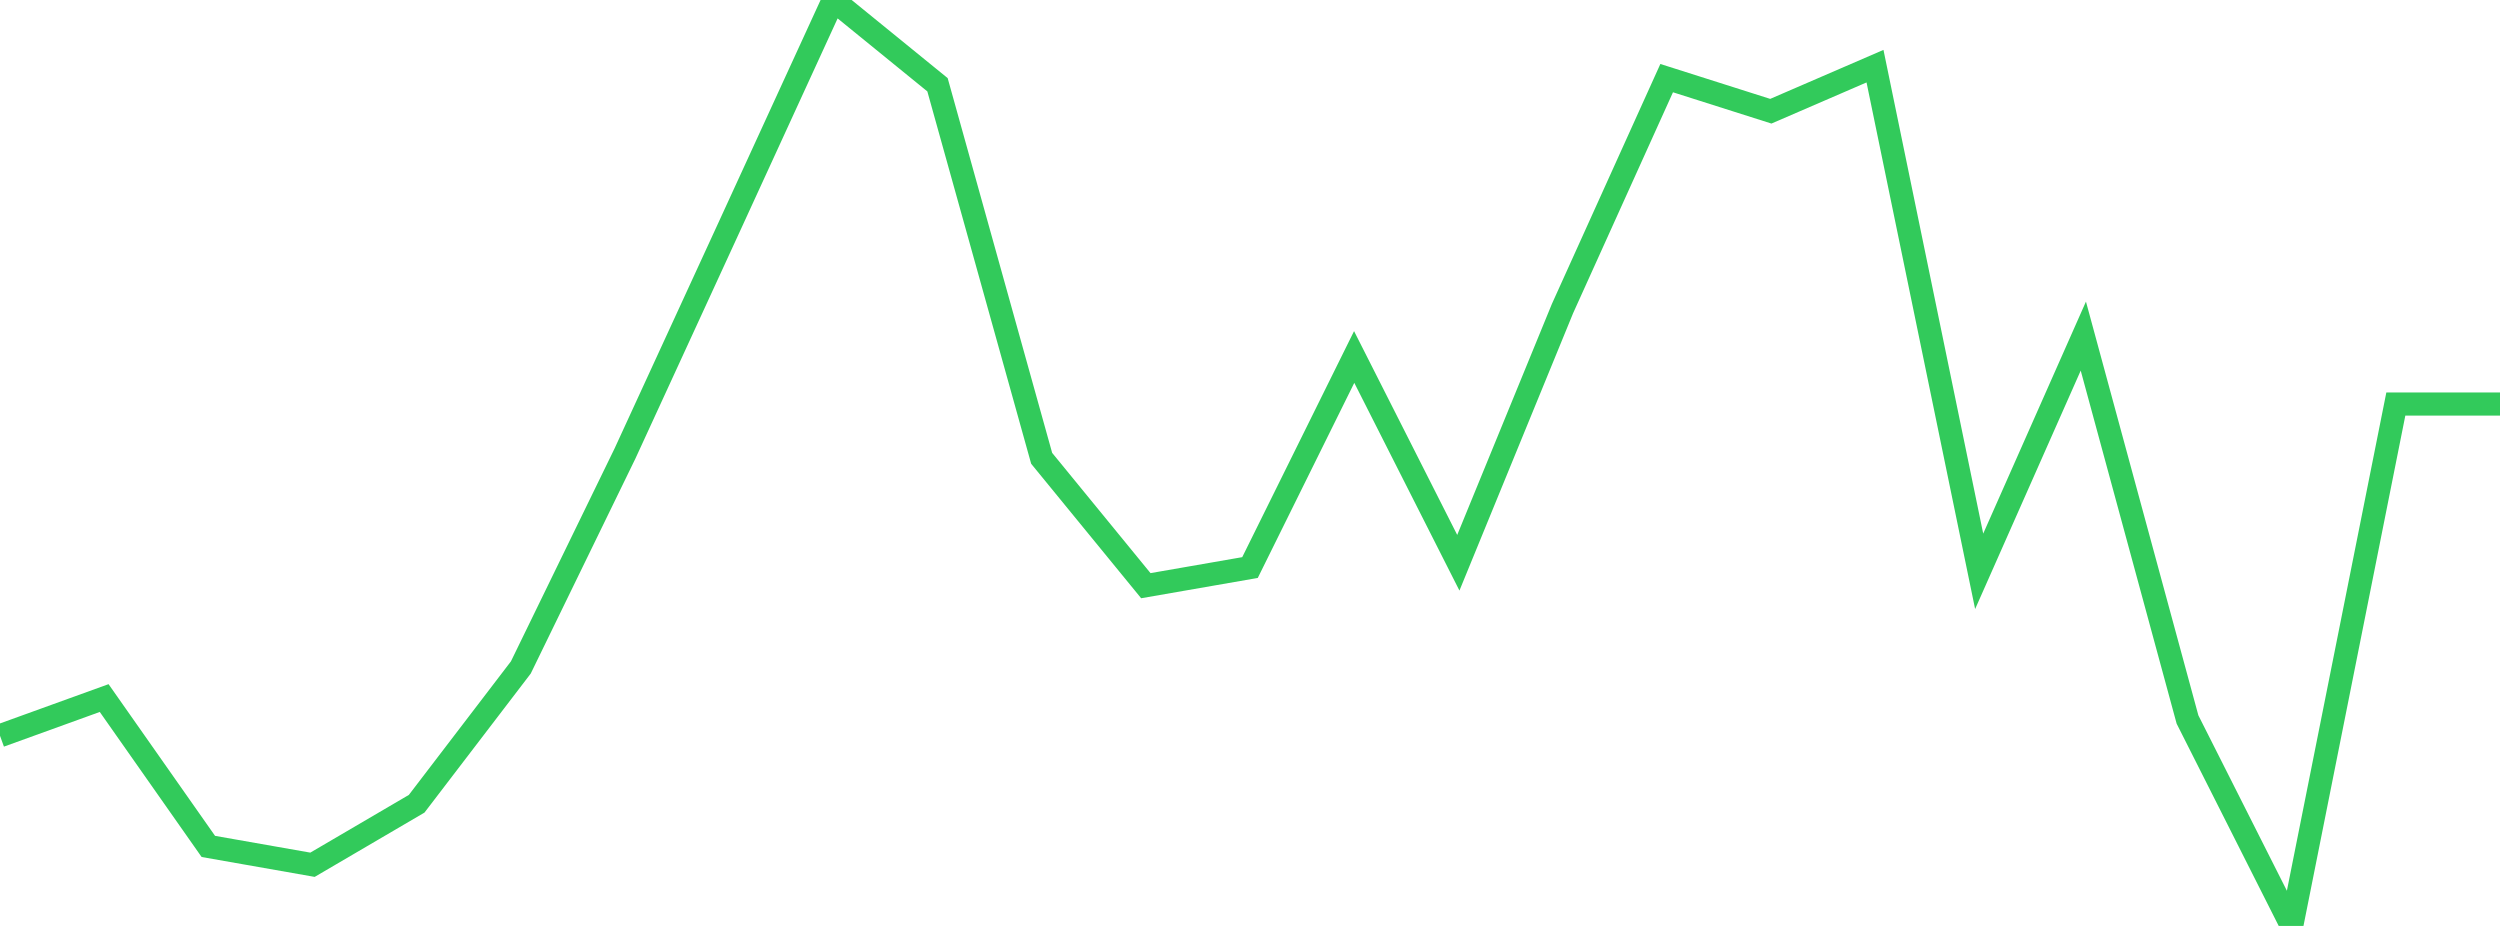 <?xml version="1.0" standalone="no"?>
<!DOCTYPE svg PUBLIC "-//W3C//DTD SVG 1.1//EN" "http://www.w3.org/Graphics/SVG/1.1/DTD/svg11.dtd">

<svg width="135" height="50" viewBox="0 0 135 50" preserveAspectRatio="none" 
  xmlns="http://www.w3.org/2000/svg"
  xmlns:xlink="http://www.w3.org/1999/xlink">


<polyline points="0.0, 39.73 5.625, 37.695 11.25, 45.707 16.875, 46.697 22.5, 43.402 28.125, 36.043 33.75, 24.489 39.375, 12.258 45.0, 0.0 50.625, 4.577 56.25, 24.75 61.875, 31.627 67.5, 30.648 73.125, 19.277 78.75, 30.389 84.375, 16.662 90.0, 4.219 95.625, 6.006 101.25, 3.573 106.875, 30.852 112.5, 18.149 118.125, 38.853 123.75, 50.0 129.375, 21.818 135.0, 21.818" fill="none" stroke="#32ca5b" stroke-width="1.25"/>

</svg>